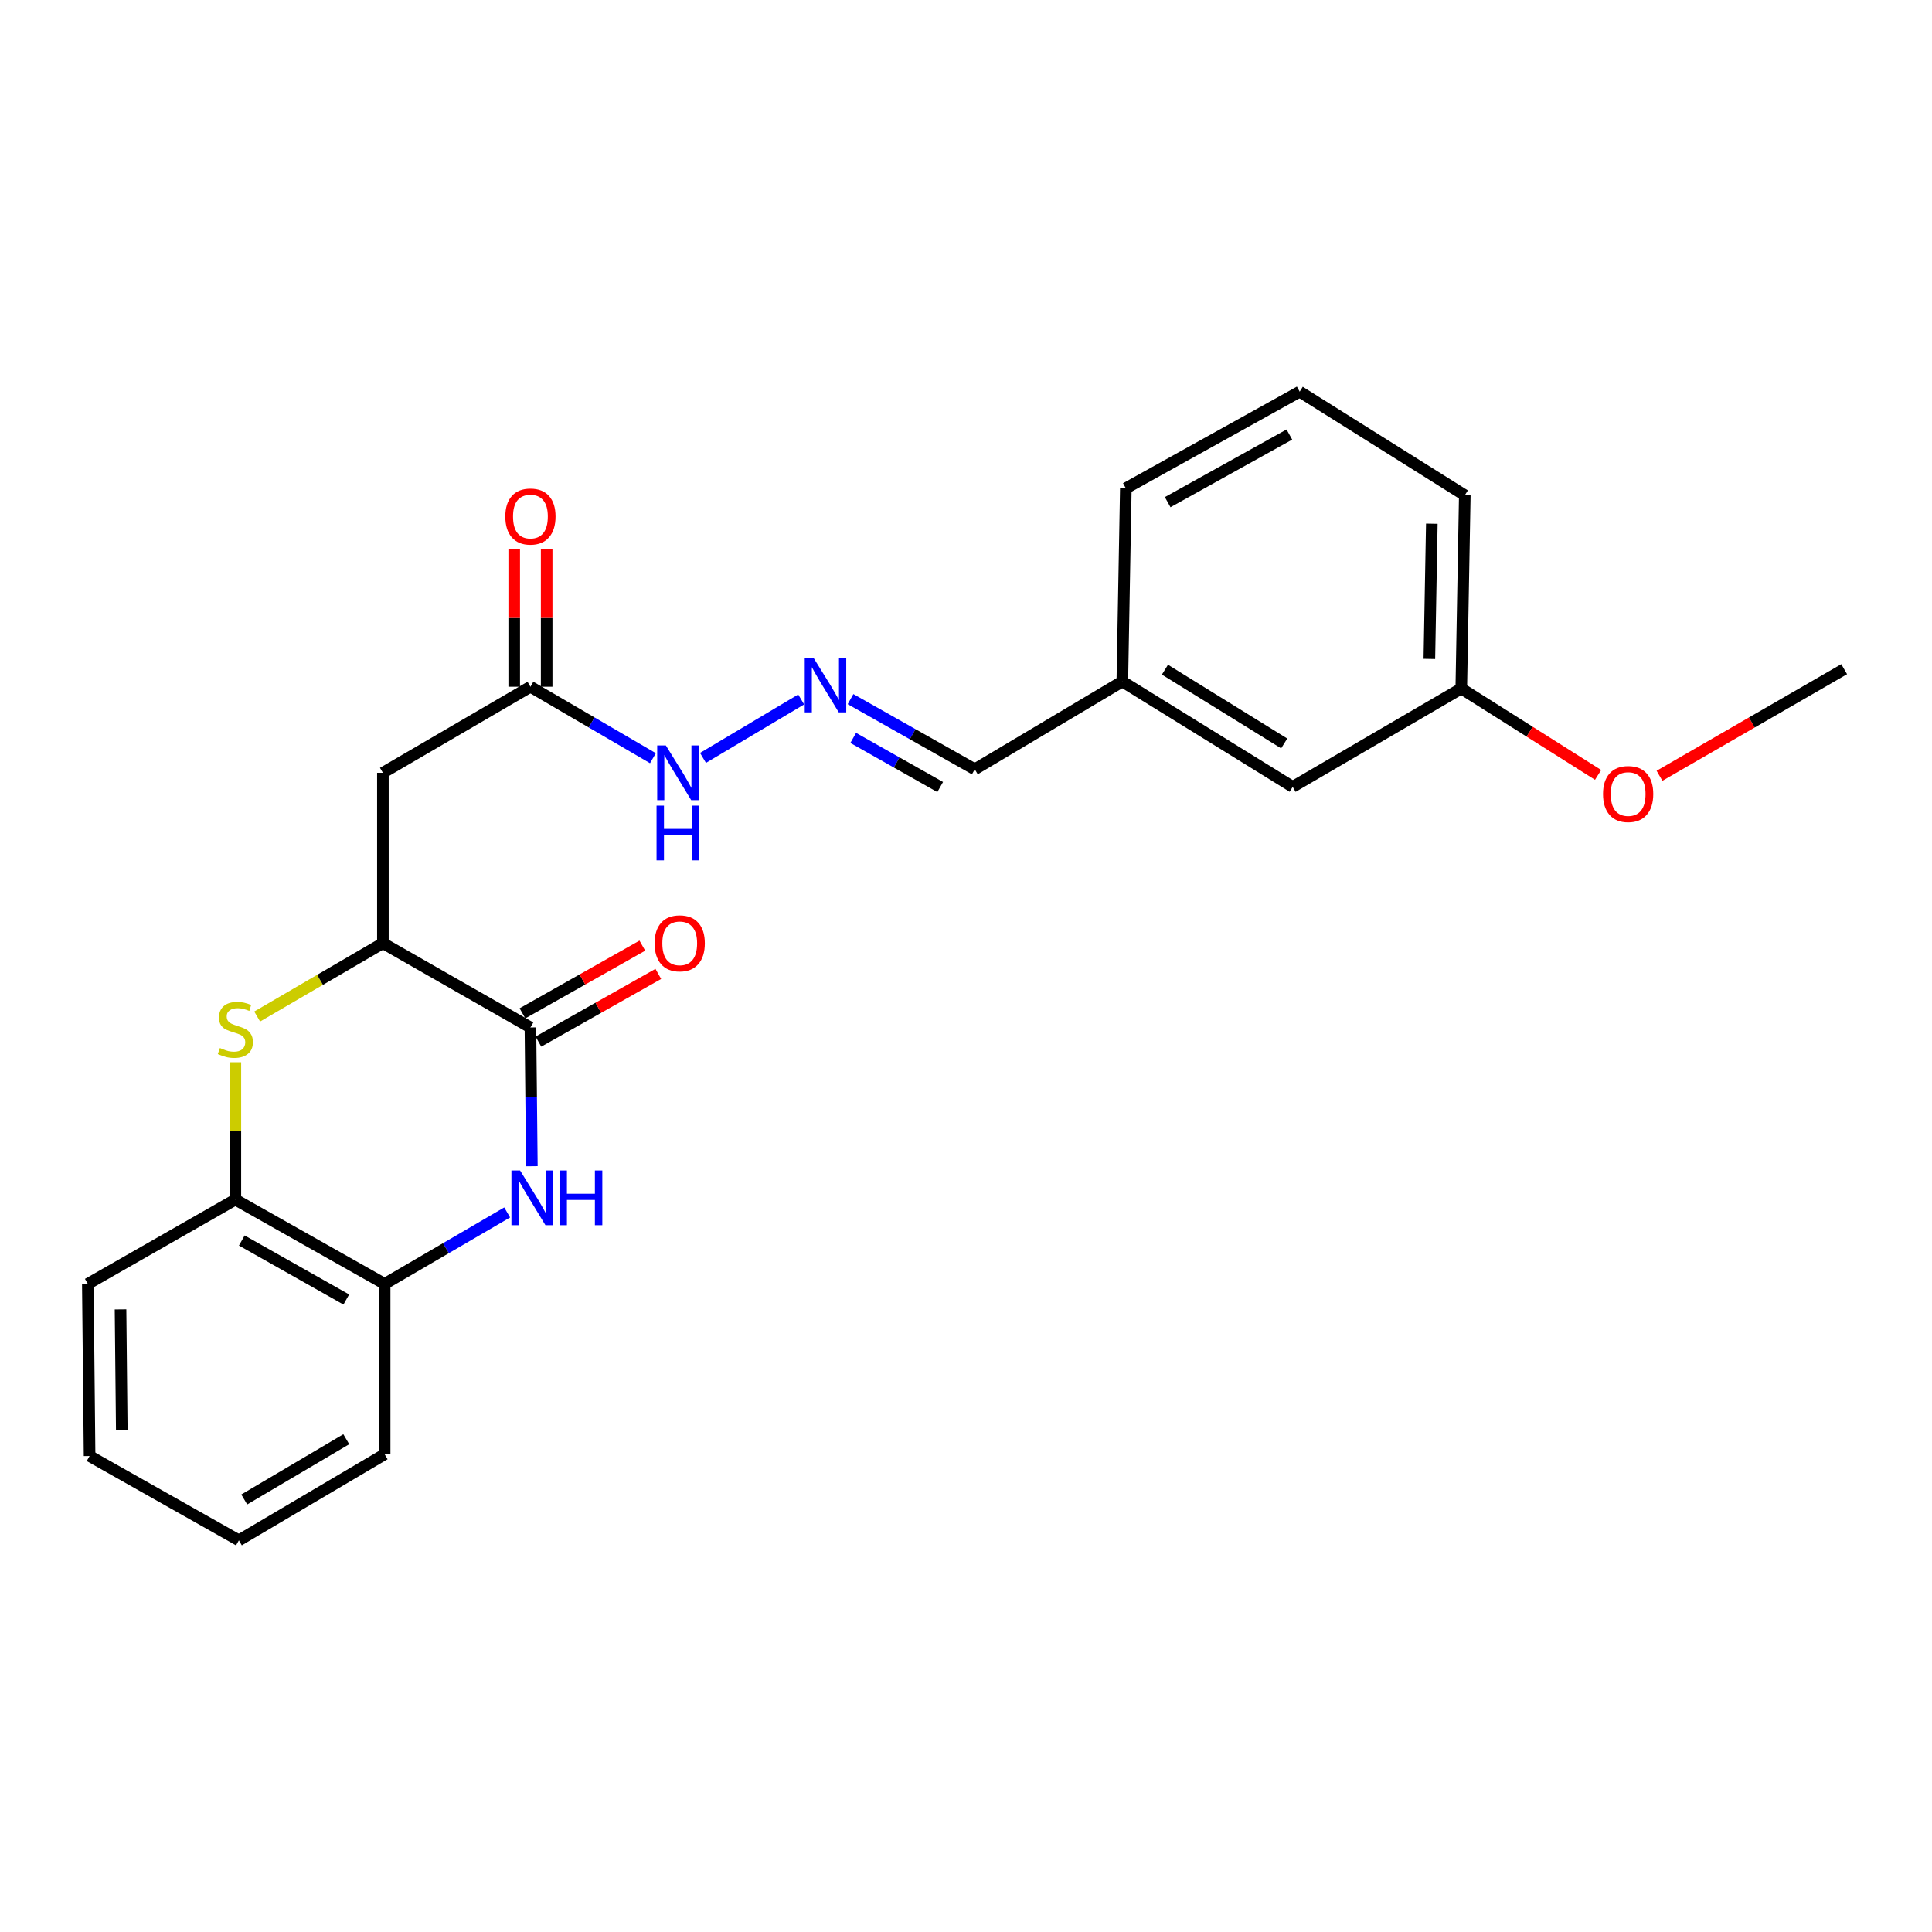 <?xml version='1.0' encoding='iso-8859-1'?>
<svg version='1.1' baseProfile='full'
              xmlns='http://www.w3.org/2000/svg'
                      xmlns:rdkit='http://www.rdkit.org/xml'
                      xmlns:xlink='http://www.w3.org/1999/xlink'
                  xml:space='preserve'
width='1000px' height='1000px' viewBox='0 0 1000 1000'>
<!-- END OF HEADER -->
<rect style='opacity:1.0;fill:#FFFFFF;stroke:none' width='1000' height='1000' x='0' y='0'> </rect>
<path class='bond-0' d='M 580.911,352.728 L 669.091,407.275' style='fill:none;fill-rule:evenodd;stroke:#000000;stroke-width:6px;stroke-linecap:butt;stroke-linejoin:miter;stroke-opacity:1' />
<path class='bond-0' d='M 602.975,346.624 L 664.701,384.807' style='fill:none;fill-rule:evenodd;stroke:#000000;stroke-width:6px;stroke-linecap:butt;stroke-linejoin:miter;stroke-opacity:1' />
<path class='bond-1' d='M 580.911,352.728 L 582.73,252.733' style='fill:none;fill-rule:evenodd;stroke:#000000;stroke-width:6px;stroke-linecap:butt;stroke-linejoin:miter;stroke-opacity:1' />
<path class='bond-2' d='M 580.911,352.728 L 504.545,398.185' style='fill:none;fill-rule:evenodd;stroke:#000000;stroke-width:6px;stroke-linecap:butt;stroke-linejoin:miter;stroke-opacity:1' />
<path class='bond-3' d='M 274.552,355.453 L 306.255,373.951' style='fill:none;fill-rule:evenodd;stroke:#000000;stroke-width:6px;stroke-linecap:butt;stroke-linejoin:miter;stroke-opacity:1' />
<path class='bond-3' d='M 306.255,373.951 L 337.958,392.449' style='fill:none;fill-rule:evenodd;stroke:#0000FF;stroke-width:6px;stroke-linecap:butt;stroke-linejoin:miter;stroke-opacity:1' />
<path class='bond-4' d='M 282.951,355.453 L 282.951,319.845' style='fill:none;fill-rule:evenodd;stroke:#000000;stroke-width:6px;stroke-linecap:butt;stroke-linejoin:miter;stroke-opacity:1' />
<path class='bond-4' d='M 282.951,319.845 L 282.951,284.237' style='fill:none;fill-rule:evenodd;stroke:#FF0000;stroke-width:6px;stroke-linecap:butt;stroke-linejoin:miter;stroke-opacity:1' />
<path class='bond-4' d='M 266.153,355.453 L 266.153,319.845' style='fill:none;fill-rule:evenodd;stroke:#000000;stroke-width:6px;stroke-linecap:butt;stroke-linejoin:miter;stroke-opacity:1' />
<path class='bond-4' d='M 266.153,319.845 L 266.153,284.237' style='fill:none;fill-rule:evenodd;stroke:#FF0000;stroke-width:6px;stroke-linecap:butt;stroke-linejoin:miter;stroke-opacity:1' />
<path class='bond-5' d='M 274.552,355.453 L 198.186,400.005' style='fill:none;fill-rule:evenodd;stroke:#000000;stroke-width:6px;stroke-linecap:butt;stroke-linejoin:miter;stroke-opacity:1' />
<path class='bond-6' d='M 363.87,392.289 L 414.689,362.039' style='fill:none;fill-rule:evenodd;stroke:#0000FF;stroke-width:6px;stroke-linecap:butt;stroke-linejoin:miter;stroke-opacity:1' />
<path class='bond-7' d='M 440.232,361.866 L 472.389,380.026' style='fill:none;fill-rule:evenodd;stroke:#0000FF;stroke-width:6px;stroke-linecap:butt;stroke-linejoin:miter;stroke-opacity:1' />
<path class='bond-7' d='M 472.389,380.026 L 504.545,398.185' style='fill:none;fill-rule:evenodd;stroke:#000000;stroke-width:6px;stroke-linecap:butt;stroke-linejoin:miter;stroke-opacity:1' />
<path class='bond-7' d='M 441.619,381.941 L 464.128,394.652' style='fill:none;fill-rule:evenodd;stroke:#0000FF;stroke-width:6px;stroke-linecap:butt;stroke-linejoin:miter;stroke-opacity:1' />
<path class='bond-7' d='M 464.128,394.652 L 486.638,407.364' style='fill:none;fill-rule:evenodd;stroke:#000000;stroke-width:6px;stroke-linecap:butt;stroke-linejoin:miter;stroke-opacity:1' />
<path class='bond-8' d='M 669.091,407.275 L 756.357,356.367' style='fill:none;fill-rule:evenodd;stroke:#000000;stroke-width:6px;stroke-linecap:butt;stroke-linejoin:miter;stroke-opacity:1' />
<path class='bond-9' d='M 275.289,603.638 L 274.92,567.726' style='fill:none;fill-rule:evenodd;stroke:#0000FF;stroke-width:6px;stroke-linecap:butt;stroke-linejoin:miter;stroke-opacity:1' />
<path class='bond-9' d='M 274.92,567.726 L 274.552,531.814' style='fill:none;fill-rule:evenodd;stroke:#000000;stroke-width:6px;stroke-linecap:butt;stroke-linejoin:miter;stroke-opacity:1' />
<path class='bond-10' d='M 262.507,627.557 L 230.799,646.051' style='fill:none;fill-rule:evenodd;stroke:#0000FF;stroke-width:6px;stroke-linecap:butt;stroke-linejoin:miter;stroke-opacity:1' />
<path class='bond-10' d='M 230.799,646.051 L 199.091,664.546' style='fill:none;fill-rule:evenodd;stroke:#000000;stroke-width:6px;stroke-linecap:butt;stroke-linejoin:miter;stroke-opacity:1' />
<path class='bond-11' d='M 274.552,531.814 L 198.186,488.185' style='fill:none;fill-rule:evenodd;stroke:#000000;stroke-width:6px;stroke-linecap:butt;stroke-linejoin:miter;stroke-opacity:1' />
<path class='bond-12' d='M 278.681,539.127 L 309.707,521.61' style='fill:none;fill-rule:evenodd;stroke:#000000;stroke-width:6px;stroke-linecap:butt;stroke-linejoin:miter;stroke-opacity:1' />
<path class='bond-12' d='M 309.707,521.61 L 340.734,504.092' style='fill:none;fill-rule:evenodd;stroke:#FF0000;stroke-width:6px;stroke-linecap:butt;stroke-linejoin:miter;stroke-opacity:1' />
<path class='bond-12' d='M 270.422,524.5 L 301.449,506.982' style='fill:none;fill-rule:evenodd;stroke:#000000;stroke-width:6px;stroke-linecap:butt;stroke-linejoin:miter;stroke-opacity:1' />
<path class='bond-12' d='M 301.449,506.982 L 332.475,489.464' style='fill:none;fill-rule:evenodd;stroke:#FF0000;stroke-width:6px;stroke-linecap:butt;stroke-linejoin:miter;stroke-opacity:1' />
<path class='bond-13' d='M 121.82,549.813 L 121.82,585.361' style='fill:none;fill-rule:evenodd;stroke:#CCCC00;stroke-width:6px;stroke-linecap:butt;stroke-linejoin:miter;stroke-opacity:1' />
<path class='bond-13' d='M 121.82,585.361 L 121.82,620.909' style='fill:none;fill-rule:evenodd;stroke:#000000;stroke-width:6px;stroke-linecap:butt;stroke-linejoin:miter;stroke-opacity:1' />
<path class='bond-14' d='M 133.11,526.143 L 165.648,507.164' style='fill:none;fill-rule:evenodd;stroke:#CCCC00;stroke-width:6px;stroke-linecap:butt;stroke-linejoin:miter;stroke-opacity:1' />
<path class='bond-14' d='M 165.648,507.164 L 198.186,488.185' style='fill:none;fill-rule:evenodd;stroke:#000000;stroke-width:6px;stroke-linecap:butt;stroke-linejoin:miter;stroke-opacity:1' />
<path class='bond-15' d='M 198.186,488.185 L 198.186,400.005' style='fill:none;fill-rule:evenodd;stroke:#000000;stroke-width:6px;stroke-linecap:butt;stroke-linejoin:miter;stroke-opacity:1' />
<path class='bond-16' d='M 199.091,664.546 L 121.82,620.909' style='fill:none;fill-rule:evenodd;stroke:#000000;stroke-width:6px;stroke-linecap:butt;stroke-linejoin:miter;stroke-opacity:1' />
<path class='bond-16' d='M 179.24,672.627 L 125.151,642.081' style='fill:none;fill-rule:evenodd;stroke:#000000;stroke-width:6px;stroke-linecap:butt;stroke-linejoin:miter;stroke-opacity:1' />
<path class='bond-17' d='M 199.091,664.546 L 199.091,752.726' style='fill:none;fill-rule:evenodd;stroke:#000000;stroke-width:6px;stroke-linecap:butt;stroke-linejoin:miter;stroke-opacity:1' />
<path class='bond-18' d='M 121.82,620.909 L 45.455,664.546' style='fill:none;fill-rule:evenodd;stroke:#000000;stroke-width:6px;stroke-linecap:butt;stroke-linejoin:miter;stroke-opacity:1' />
<path class='bond-19' d='M 199.091,752.726 L 123.64,797.269' style='fill:none;fill-rule:evenodd;stroke:#000000;stroke-width:6px;stroke-linecap:butt;stroke-linejoin:miter;stroke-opacity:1' />
<path class='bond-19' d='M 179.234,744.942 L 126.418,776.122' style='fill:none;fill-rule:evenodd;stroke:#000000;stroke-width:6px;stroke-linecap:butt;stroke-linejoin:miter;stroke-opacity:1' />
<path class='bond-20' d='M 45.455,664.546 L 46.369,753.632' style='fill:none;fill-rule:evenodd;stroke:#000000;stroke-width:6px;stroke-linecap:butt;stroke-linejoin:miter;stroke-opacity:1' />
<path class='bond-20' d='M 62.389,677.736 L 63.029,740.096' style='fill:none;fill-rule:evenodd;stroke:#000000;stroke-width:6px;stroke-linecap:butt;stroke-linejoin:miter;stroke-opacity:1' />
<path class='bond-21' d='M 46.369,753.632 L 123.64,797.269' style='fill:none;fill-rule:evenodd;stroke:#000000;stroke-width:6px;stroke-linecap:butt;stroke-linejoin:miter;stroke-opacity:1' />
<path class='bond-22' d='M 582.73,252.733 L 672.721,202.731' style='fill:none;fill-rule:evenodd;stroke:#000000;stroke-width:6px;stroke-linecap:butt;stroke-linejoin:miter;stroke-opacity:1' />
<path class='bond-22' d='M 604.388,259.916 L 667.381,224.915' style='fill:none;fill-rule:evenodd;stroke:#000000;stroke-width:6px;stroke-linecap:butt;stroke-linejoin:miter;stroke-opacity:1' />
<path class='bond-23' d='M 756.357,356.367 L 791.765,378.729' style='fill:none;fill-rule:evenodd;stroke:#000000;stroke-width:6px;stroke-linecap:butt;stroke-linejoin:miter;stroke-opacity:1' />
<path class='bond-23' d='M 791.765,378.729 L 827.173,401.091' style='fill:none;fill-rule:evenodd;stroke:#FF0000;stroke-width:6px;stroke-linecap:butt;stroke-linejoin:miter;stroke-opacity:1' />
<path class='bond-24' d='M 756.357,356.367 L 758.176,256.363' style='fill:none;fill-rule:evenodd;stroke:#000000;stroke-width:6px;stroke-linecap:butt;stroke-linejoin:miter;stroke-opacity:1' />
<path class='bond-24' d='M 739.834,341.061 L 741.108,271.058' style='fill:none;fill-rule:evenodd;stroke:#000000;stroke-width:6px;stroke-linecap:butt;stroke-linejoin:miter;stroke-opacity:1' />
<path class='bond-25' d='M 672.721,202.731 L 758.176,256.363' style='fill:none;fill-rule:evenodd;stroke:#000000;stroke-width:6px;stroke-linecap:butt;stroke-linejoin:miter;stroke-opacity:1' />
<path class='bond-26' d='M 858.954,401.546 L 906.75,373.955' style='fill:none;fill-rule:evenodd;stroke:#FF0000;stroke-width:6px;stroke-linecap:butt;stroke-linejoin:miter;stroke-opacity:1' />
<path class='bond-26' d='M 906.75,373.955 L 954.545,346.363' style='fill:none;fill-rule:evenodd;stroke:#000000;stroke-width:6px;stroke-linecap:butt;stroke-linejoin:miter;stroke-opacity:1' />
<path  class='atom-2' d='M 344.648 385.845
L 353.928 400.845
Q 354.848 402.325, 356.328 405.005
Q 357.808 407.685, 357.888 407.845
L 357.888 385.845
L 361.648 385.845
L 361.648 414.165
L 357.768 414.165
L 347.808 397.765
Q 346.648 395.845, 345.408 393.645
Q 344.208 391.445, 343.848 390.765
L 343.848 414.165
L 340.168 414.165
L 340.168 385.845
L 344.648 385.845
' fill='#0000FF'/>
<path  class='atom-2' d='M 339.828 416.997
L 343.668 416.997
L 343.668 429.037
L 358.148 429.037
L 358.148 416.997
L 361.988 416.997
L 361.988 445.317
L 358.148 445.317
L 358.148 432.237
L 343.668 432.237
L 343.668 445.317
L 339.828 445.317
L 339.828 416.997
' fill='#0000FF'/>
<path  class='atom-3' d='M 261.552 267.353
Q 261.552 260.553, 264.912 256.753
Q 268.272 252.953, 274.552 252.953
Q 280.832 252.953, 284.192 256.753
Q 287.552 260.553, 287.552 267.353
Q 287.552 274.233, 284.152 278.153
Q 280.752 282.033, 274.552 282.033
Q 268.312 282.033, 264.912 278.153
Q 261.552 274.273, 261.552 267.353
M 274.552 278.833
Q 278.872 278.833, 281.192 275.953
Q 283.552 273.033, 283.552 267.353
Q 283.552 261.793, 281.192 258.993
Q 278.872 256.153, 274.552 256.153
Q 270.232 256.153, 267.872 258.953
Q 265.552 261.753, 265.552 267.353
Q 265.552 273.073, 267.872 275.953
Q 270.232 278.833, 274.552 278.833
' fill='#FF0000'/>
<path  class='atom-4' d='M 421.014 340.388
L 430.294 355.388
Q 431.214 356.868, 432.694 359.548
Q 434.174 362.228, 434.254 362.388
L 434.254 340.388
L 438.014 340.388
L 438.014 368.708
L 434.134 368.708
L 424.174 352.308
Q 423.014 350.388, 421.774 348.188
Q 420.574 345.988, 420.214 345.308
L 420.214 368.708
L 416.534 368.708
L 416.534 340.388
L 421.014 340.388
' fill='#0000FF'/>
<path  class='atom-7' d='M 269.197 605.843
L 278.477 620.843
Q 279.397 622.323, 280.877 625.003
Q 282.357 627.683, 282.437 627.843
L 282.437 605.843
L 286.197 605.843
L 286.197 634.163
L 282.317 634.163
L 272.357 617.763
Q 271.197 615.843, 269.957 613.643
Q 268.757 611.443, 268.397 610.763
L 268.397 634.163
L 264.717 634.163
L 264.717 605.843
L 269.197 605.843
' fill='#0000FF'/>
<path  class='atom-7' d='M 289.597 605.843
L 293.437 605.843
L 293.437 617.883
L 307.917 617.883
L 307.917 605.843
L 311.757 605.843
L 311.757 634.163
L 307.917 634.163
L 307.917 621.083
L 293.437 621.083
L 293.437 634.163
L 289.597 634.163
L 289.597 605.843
' fill='#0000FF'/>
<path  class='atom-9' d='M 113.82 542.448
Q 114.14 542.568, 115.46 543.128
Q 116.78 543.688, 118.22 544.048
Q 119.7 544.368, 121.14 544.368
Q 123.82 544.368, 125.38 543.088
Q 126.94 541.768, 126.94 539.488
Q 126.94 537.928, 126.14 536.968
Q 125.38 536.008, 124.18 535.488
Q 122.98 534.968, 120.98 534.368
Q 118.46 533.608, 116.94 532.888
Q 115.46 532.168, 114.38 530.648
Q 113.34 529.128, 113.34 526.568
Q 113.34 523.008, 115.74 520.808
Q 118.18 518.608, 122.98 518.608
Q 126.26 518.608, 129.98 520.168
L 129.06 523.248
Q 125.66 521.848, 123.1 521.848
Q 120.34 521.848, 118.82 523.008
Q 117.3 524.128, 117.34 526.088
Q 117.34 527.608, 118.1 528.528
Q 118.9 529.448, 120.02 529.968
Q 121.18 530.488, 123.1 531.088
Q 125.66 531.888, 127.18 532.688
Q 128.7 533.488, 129.78 535.128
Q 130.9 536.728, 130.9 539.488
Q 130.9 543.408, 128.26 545.528
Q 125.66 547.608, 121.3 547.608
Q 118.78 547.608, 116.86 547.048
Q 114.98 546.528, 112.74 545.608
L 113.82 542.448
' fill='#CCCC00'/>
<path  class='atom-14' d='M 338.823 488.265
Q 338.823 481.465, 342.183 477.665
Q 345.543 473.865, 351.823 473.865
Q 358.103 473.865, 361.463 477.665
Q 364.823 481.465, 364.823 488.265
Q 364.823 495.145, 361.423 499.065
Q 358.023 502.945, 351.823 502.945
Q 345.583 502.945, 342.183 499.065
Q 338.823 495.185, 338.823 488.265
M 351.823 499.745
Q 356.143 499.745, 358.463 496.865
Q 360.823 493.945, 360.823 488.265
Q 360.823 482.705, 358.463 479.905
Q 356.143 477.065, 351.823 477.065
Q 347.503 477.065, 345.143 479.865
Q 342.823 482.665, 342.823 488.265
Q 342.823 493.985, 345.143 496.865
Q 347.503 499.745, 351.823 499.745
' fill='#FF0000'/>
<path  class='atom-22' d='M 829.727 410.994
Q 829.727 404.194, 833.087 400.394
Q 836.447 396.594, 842.727 396.594
Q 849.007 396.594, 852.367 400.394
Q 855.727 404.194, 855.727 410.994
Q 855.727 417.874, 852.327 421.794
Q 848.927 425.674, 842.727 425.674
Q 836.487 425.674, 833.087 421.794
Q 829.727 417.914, 829.727 410.994
M 842.727 422.474
Q 847.047 422.474, 849.367 419.594
Q 851.727 416.674, 851.727 410.994
Q 851.727 405.434, 849.367 402.634
Q 847.047 399.794, 842.727 399.794
Q 838.407 399.794, 836.047 402.594
Q 833.727 405.394, 833.727 410.994
Q 833.727 416.714, 836.047 419.594
Q 838.407 422.474, 842.727 422.474
' fill='#FF0000'/>
</svg>
